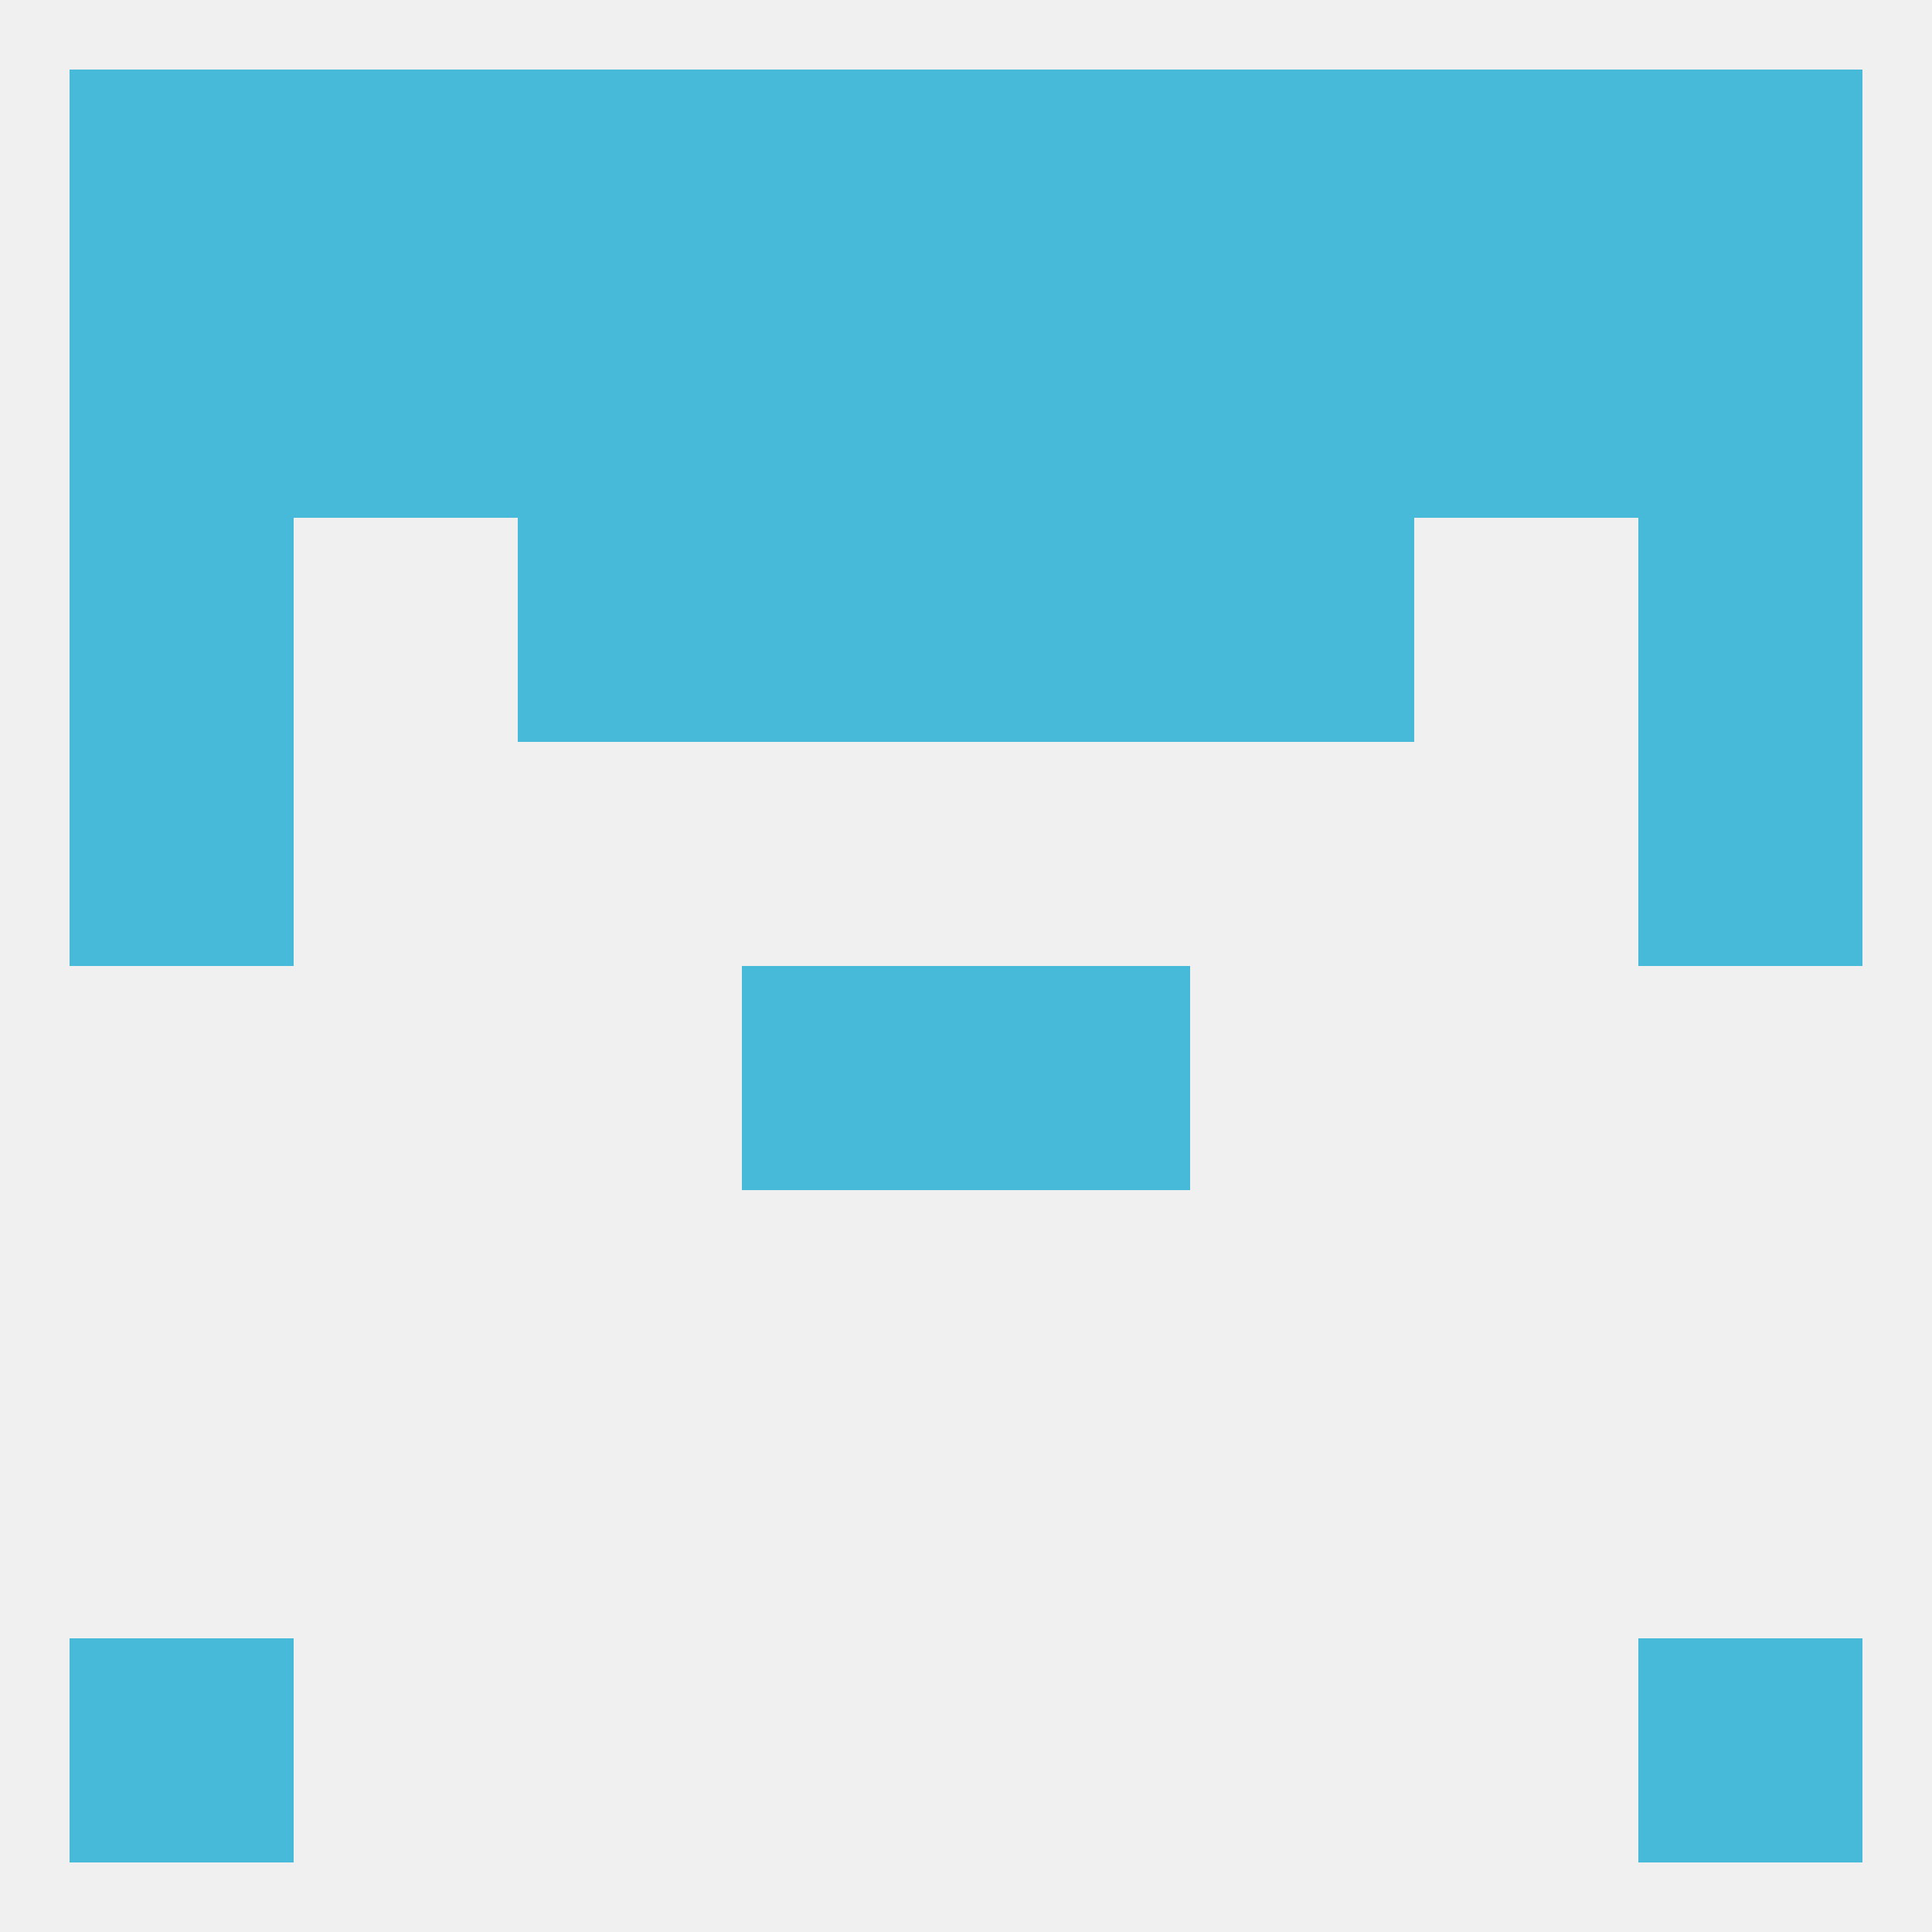 
<!--   <?xml version="1.0"?> -->
<svg version="1.1" baseprofile="full" xmlns="http://www.w3.org/2000/svg" xmlns:xlink="http://www.w3.org/1999/xlink" xmlns:ev="http://www.w3.org/2001/xml-events" width="250" height="250" viewBox="0 0 250 250" >
	<rect width="100%" height="100%" fill="rgba(240,240,240,255)"/>

	<rect x="96" y="125" width="29" height="29" fill="rgba(72,186,217,255)"/>
	<rect x="125" y="125" width="29" height="29" fill="rgba(72,186,217,255)"/>
	<rect x="9" y="96" width="29" height="29" fill="rgba(72,186,217,255)"/>
	<rect x="212" y="96" width="29" height="29" fill="rgba(72,186,217,255)"/>
	<rect x="9" y="67" width="29" height="29" fill="rgba(72,186,217,255)"/>
	<rect x="212" y="67" width="29" height="29" fill="rgba(72,186,217,255)"/>
	<rect x="96" y="67" width="29" height="29" fill="rgba(72,186,217,255)"/>
	<rect x="125" y="67" width="29" height="29" fill="rgba(72,186,217,255)"/>
	<rect x="67" y="67" width="29" height="29" fill="rgba(72,186,217,255)"/>
	<rect x="154" y="67" width="29" height="29" fill="rgba(72,186,217,255)"/>
	<rect x="67" y="38" width="29" height="29" fill="rgba(72,186,217,255)"/>
	<rect x="183" y="38" width="29" height="29" fill="rgba(72,186,217,255)"/>
	<rect x="9" y="38" width="29" height="29" fill="rgba(72,186,217,255)"/>
	<rect x="125" y="38" width="29" height="29" fill="rgba(72,186,217,255)"/>
	<rect x="154" y="38" width="29" height="29" fill="rgba(72,186,217,255)"/>
	<rect x="38" y="38" width="29" height="29" fill="rgba(72,186,217,255)"/>
	<rect x="212" y="38" width="29" height="29" fill="rgba(72,186,217,255)"/>
	<rect x="96" y="38" width="29" height="29" fill="rgba(72,186,217,255)"/>
	<rect x="9" y="9" width="29" height="29" fill="rgba(72,186,217,255)"/>
	<rect x="212" y="9" width="29" height="29" fill="rgba(72,186,217,255)"/>
	<rect x="38" y="9" width="29" height="29" fill="rgba(72,186,217,255)"/>
	<rect x="183" y="9" width="29" height="29" fill="rgba(72,186,217,255)"/>
	<rect x="67" y="9" width="29" height="29" fill="rgba(72,186,217,255)"/>
	<rect x="154" y="9" width="29" height="29" fill="rgba(72,186,217,255)"/>
	<rect x="96" y="9" width="29" height="29" fill="rgba(72,186,217,255)"/>
	<rect x="125" y="9" width="29" height="29" fill="rgba(72,186,217,255)"/>
	<rect x="9" y="212" width="29" height="29" fill="rgba(72,186,217,255)"/>
	<rect x="212" y="212" width="29" height="29" fill="rgba(72,186,217,255)"/>
</svg>